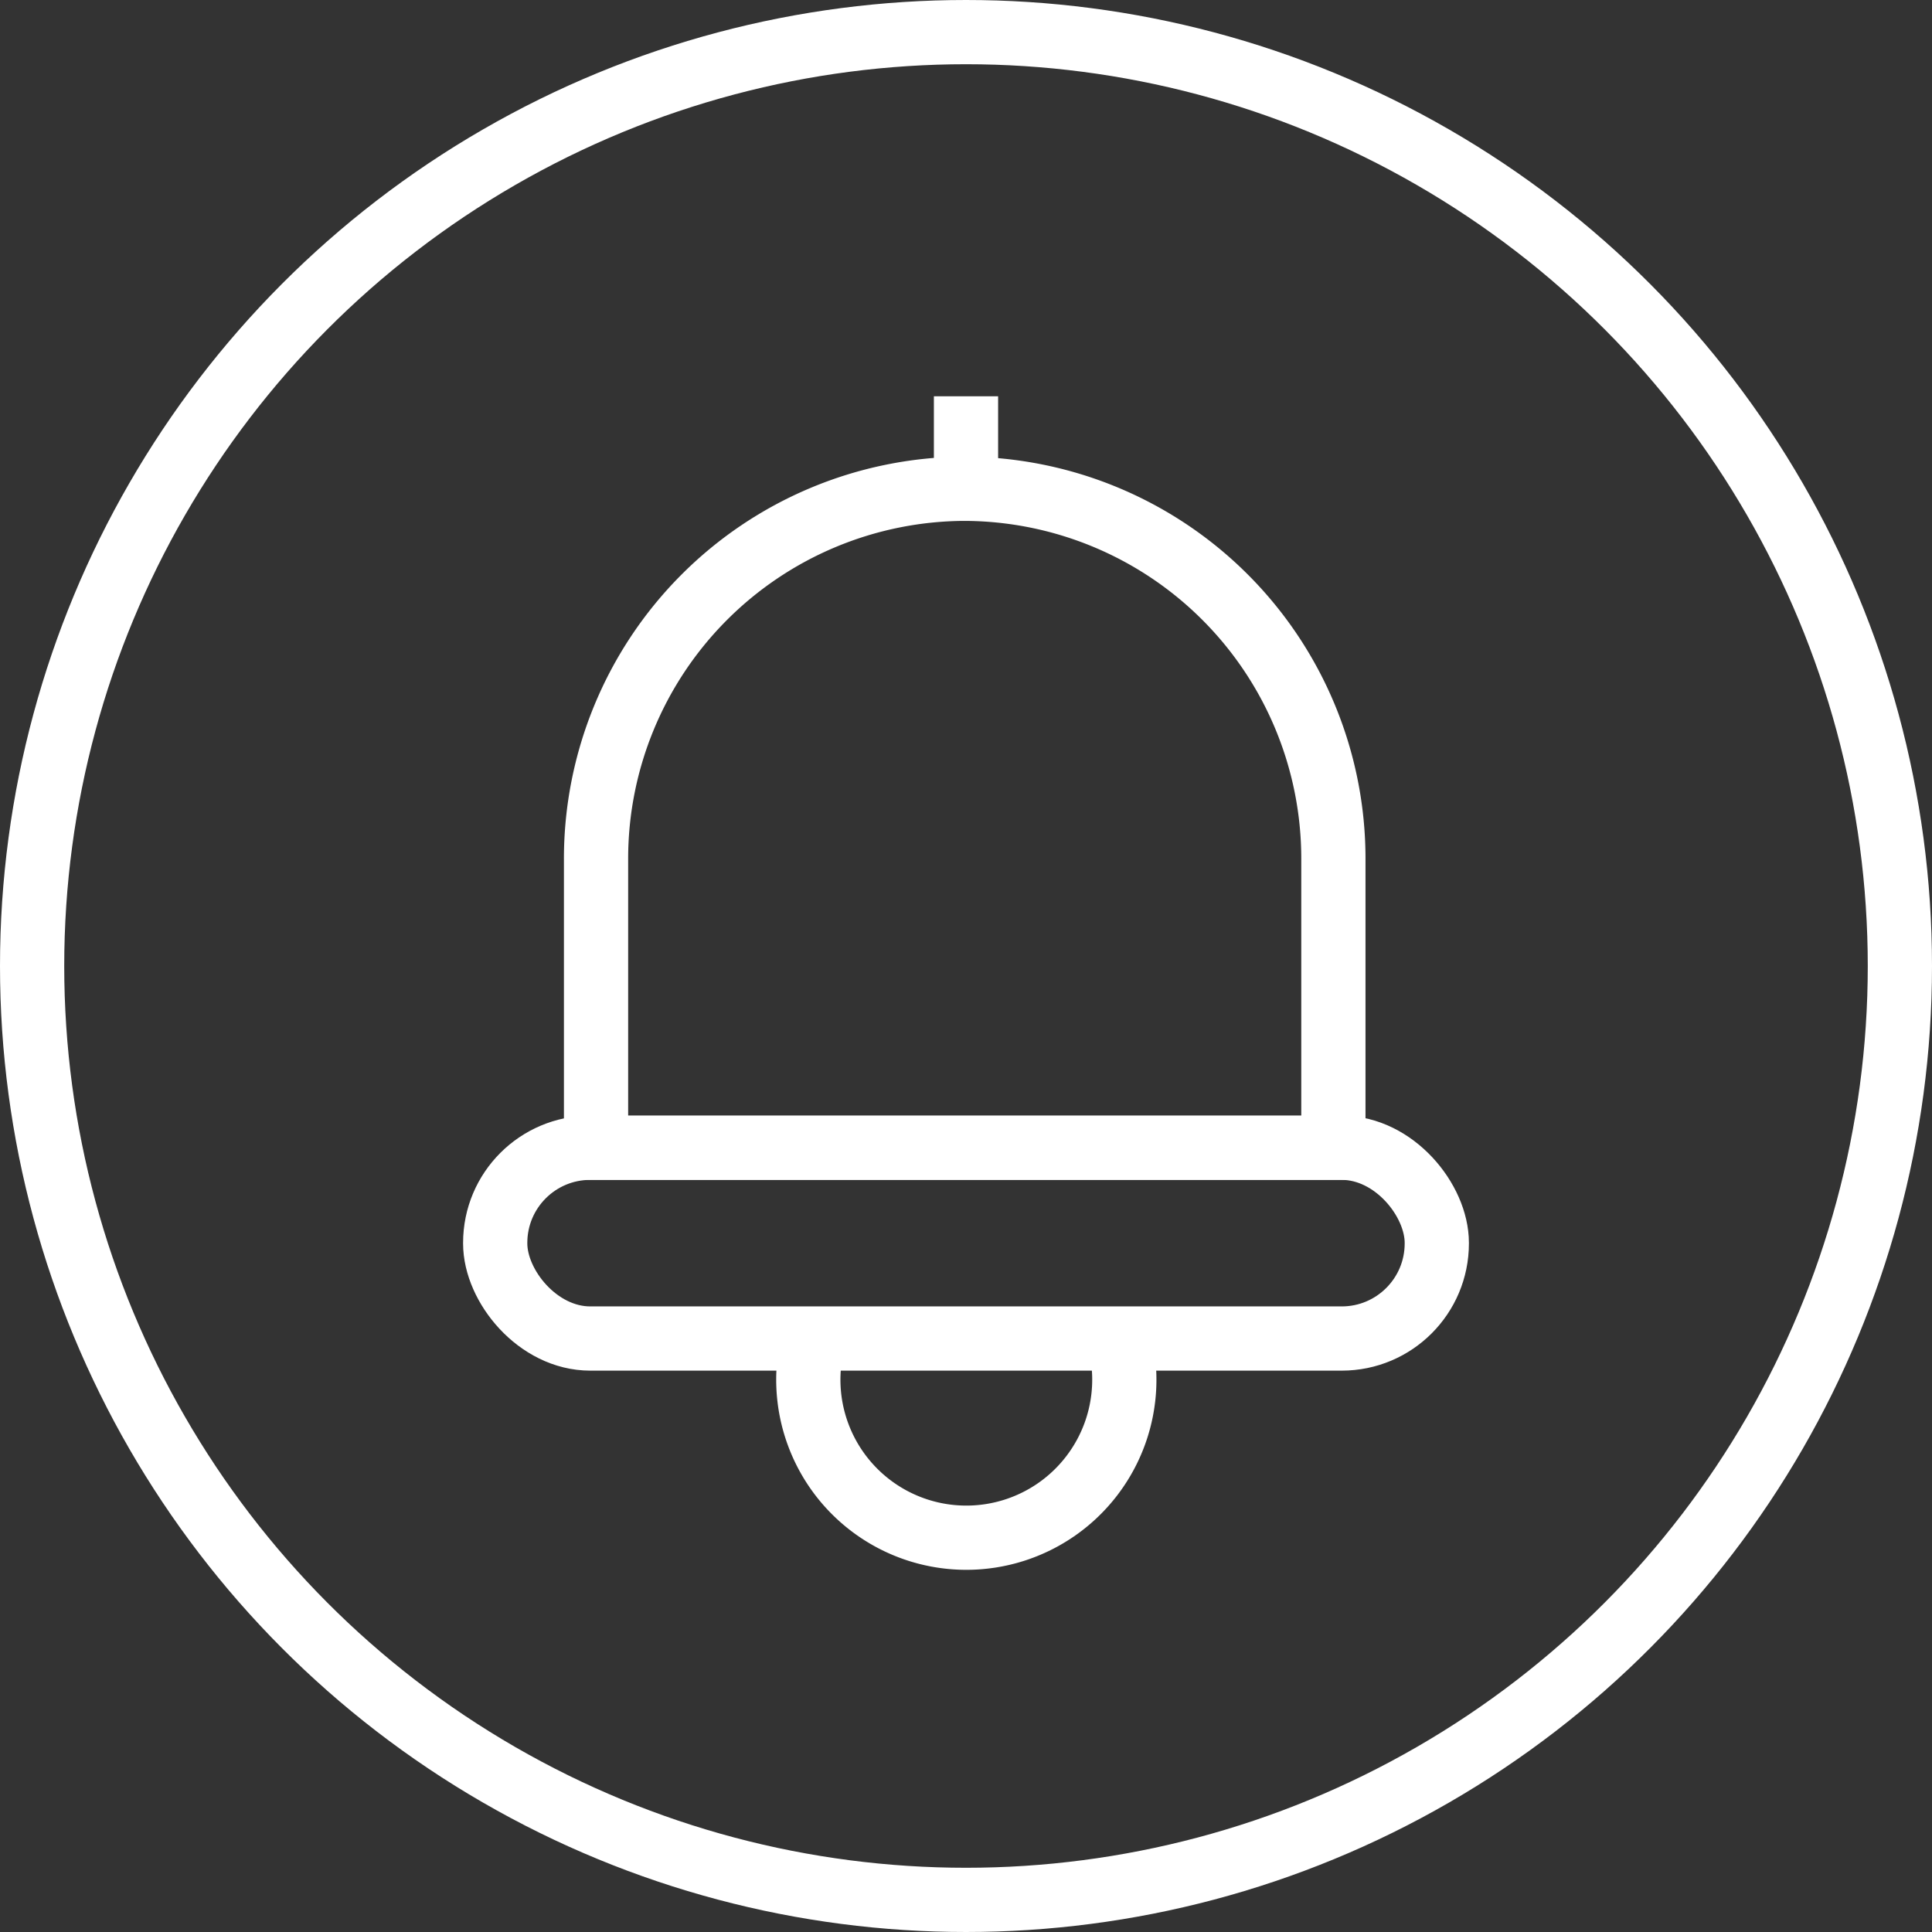 <svg xmlns="http://www.w3.org/2000/svg" viewBox="0 0 30.08 30.08"><rect x="0" y="0" width="30.08" height="30.08" fill="#333333" stroke="none"/><title>notificaciones</title><circle cx="15.04" cy="15.04" r="14.54" style="fill:none;stroke:#fff;stroke-miterlimit:10"/><path d="M15,7.61h0a5.76,5.76,0,0,1,5.76,5.76v4.5a0,0,0,0,1,0,0H9.28a0,0,0,0,1,0,0v-4.5A5.76,5.76,0,0,1,15,7.61Z" style="fill:none;stroke:#fff;stroke-miterlimit:10"/><rect x="7.71" y="17.87" width="14.66" height="2.97" rx="1.48" ry="1.48" style="fill:none;stroke:#fff;stroke-miterlimit:10"/><path d="M12.67,20.84a2.46,2.46,0,1,0,4.75,0" style="fill:none;stroke:#fff;stroke-miterlimit:10"/><line x1="15.04" y1="7.61" x2="15.04" y2="6.17" style="fill:none;stroke:#fff;stroke-miterlimit:10"/></svg>
